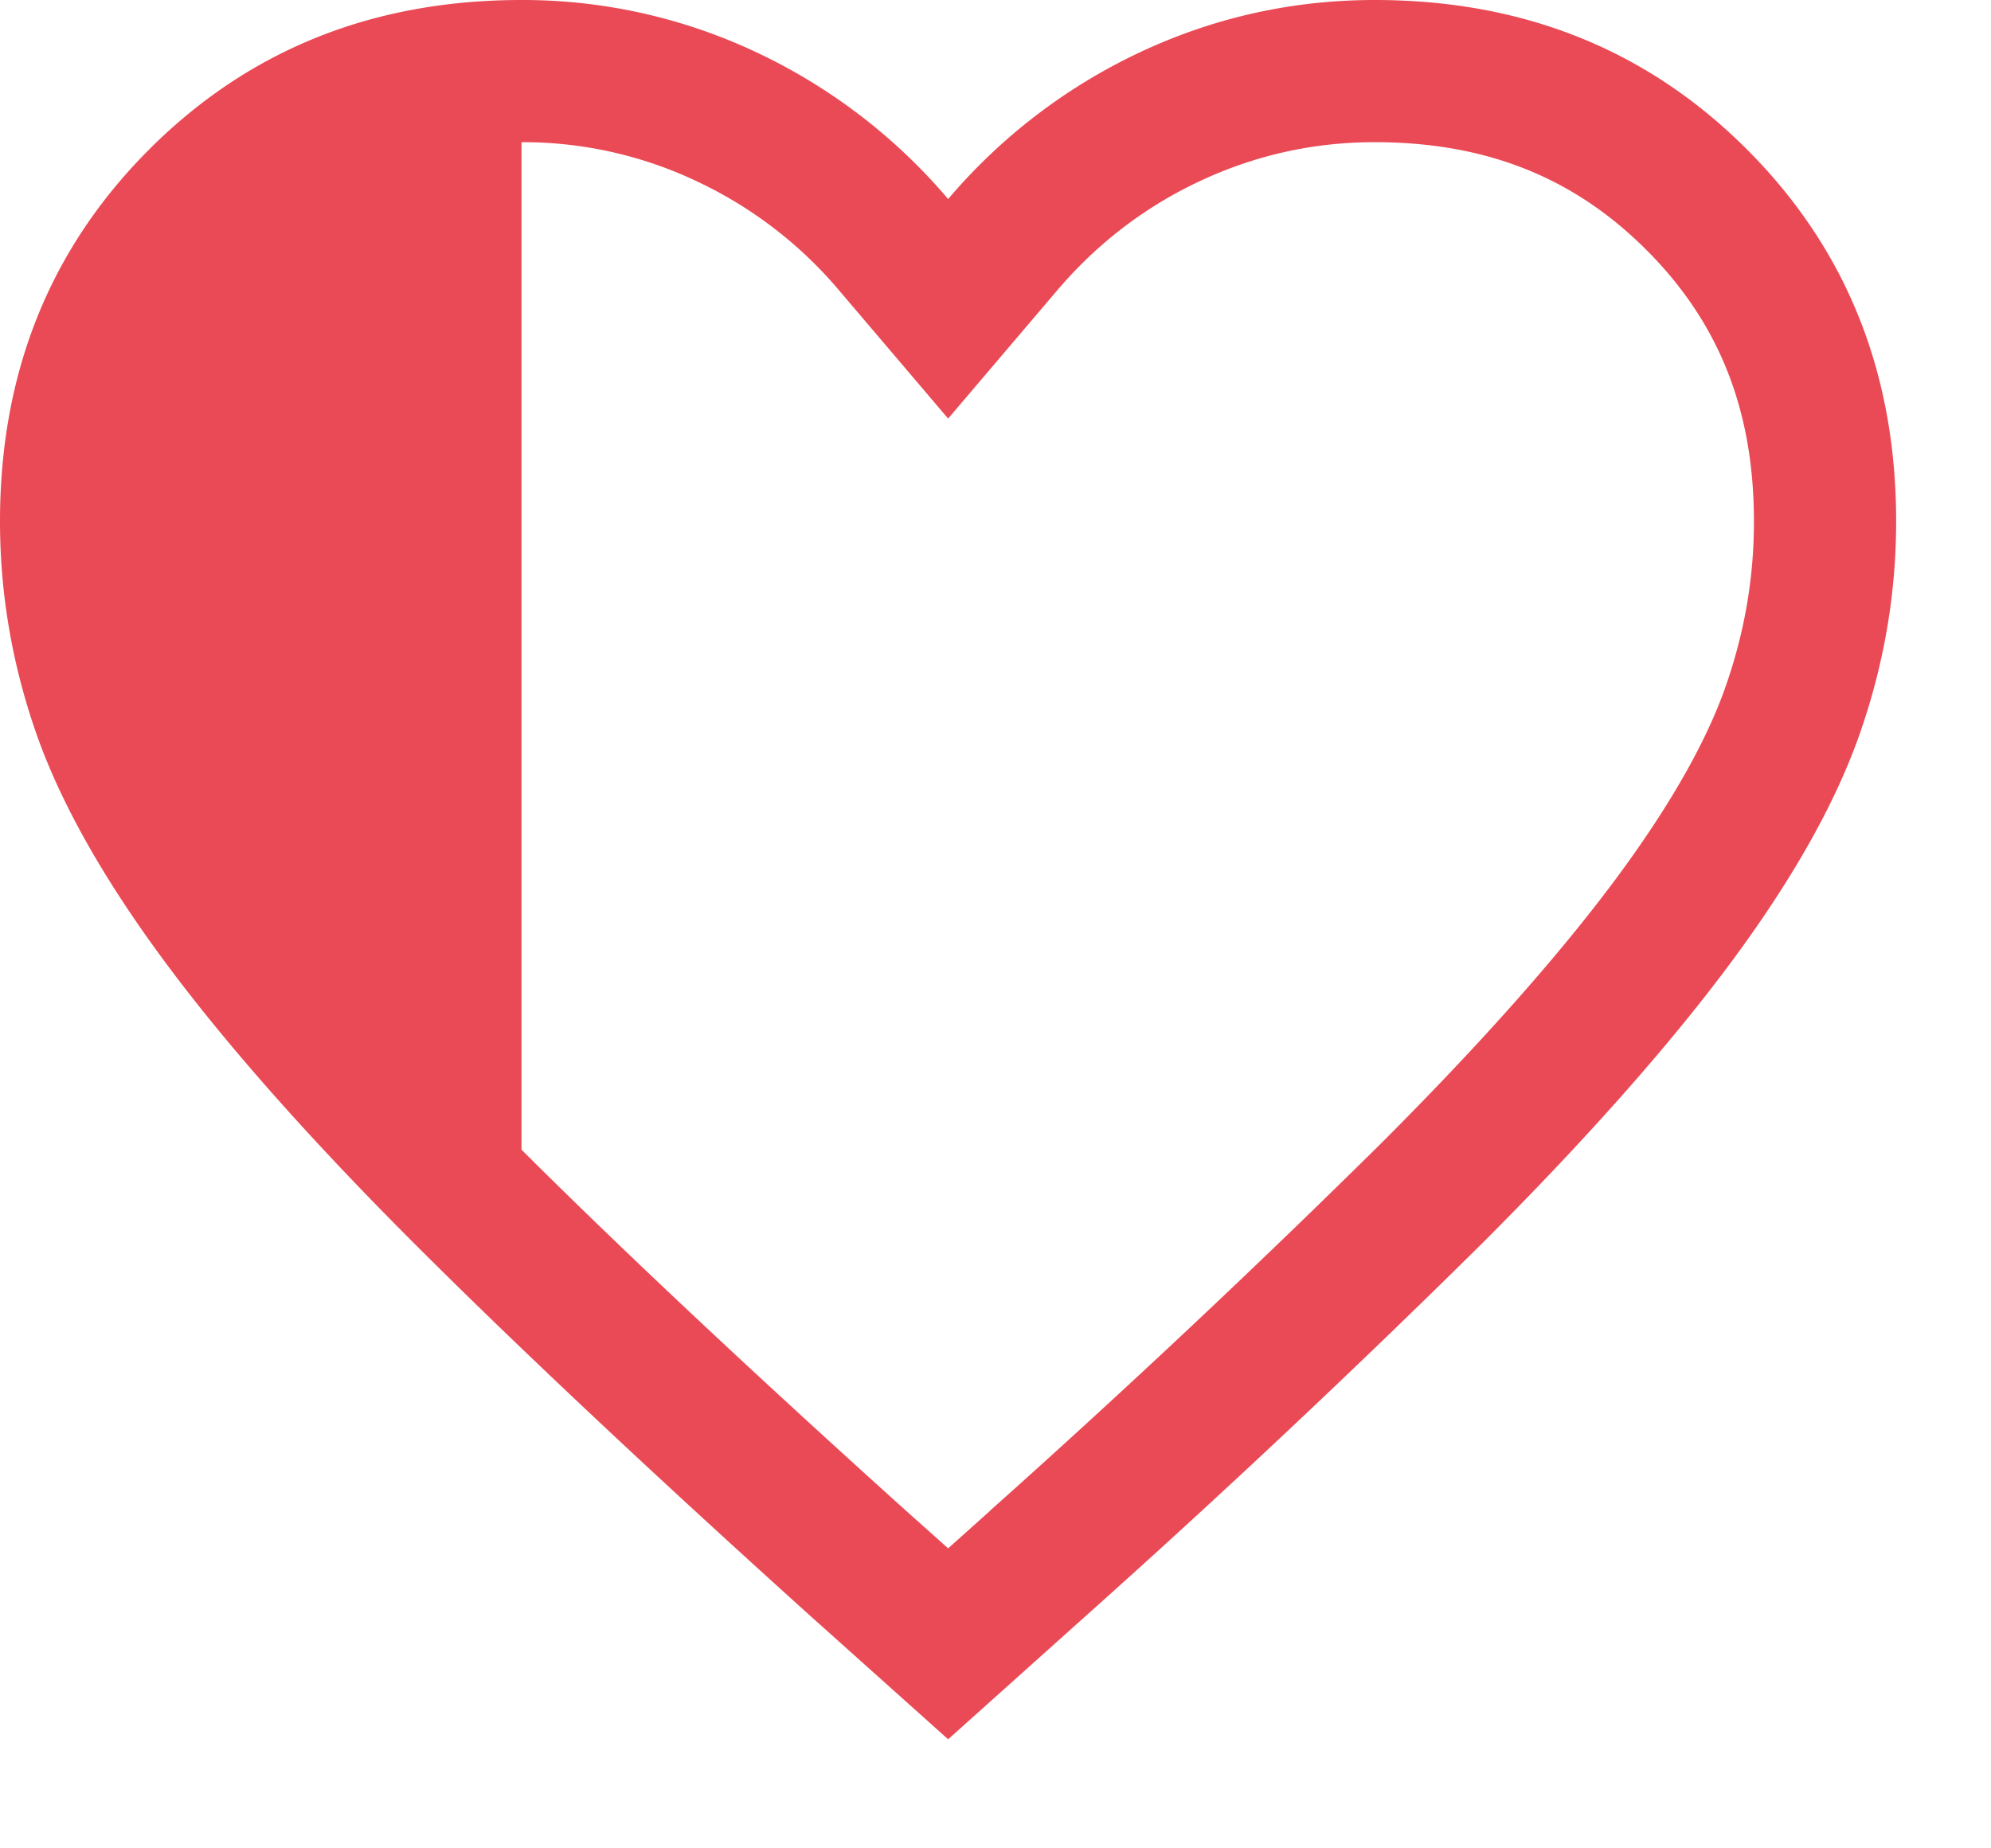 <svg xmlns="http://www.w3.org/2000/svg" width="14" height="13" fill="none"><path fill="#EA4A55" fill-rule="evenodd" d="M6.667 1.4A4 4 0 0 0 5.317.367 3.85 3.85 0 0 0 3.667 0Q2.1 0 1.05 1.05T0 3.667q0 .765.258 1.5.259.733.909 1.608t1.75 1.975a51 51 0 0 0 .75.733q.88.844 2.033 1.884l.967.866.966-.866a75 75 0 0 0 2.784-2.617q1.1-1.1 1.75-1.975t.908-1.608q.258-.735.258-1.5 0-1.567-1.05-2.617T9.667 0Q8.8 0 8.017.367A4 4 0 0 0 6.667 1.4m-3 6.686q1.065 1.062 2.701 2.537l.299.267.297-.266v-.001a74 74 0 0 0 2.746-2.58c.712-.712 1.26-1.333 1.654-1.864.395-.533.64-.98.768-1.345q.202-.574.201-1.167c0-.796-.255-1.409-.757-1.91C11.075 1.256 10.462 1 9.666 1q-.643 0-1.225.272-.585.273-1.012.776l-.762.896-.762-.896a2.95 2.95 0 0 0-1.012-.776A2.85 2.85 0 0 0 3.667 1z" clip-rule="evenodd"/></svg>